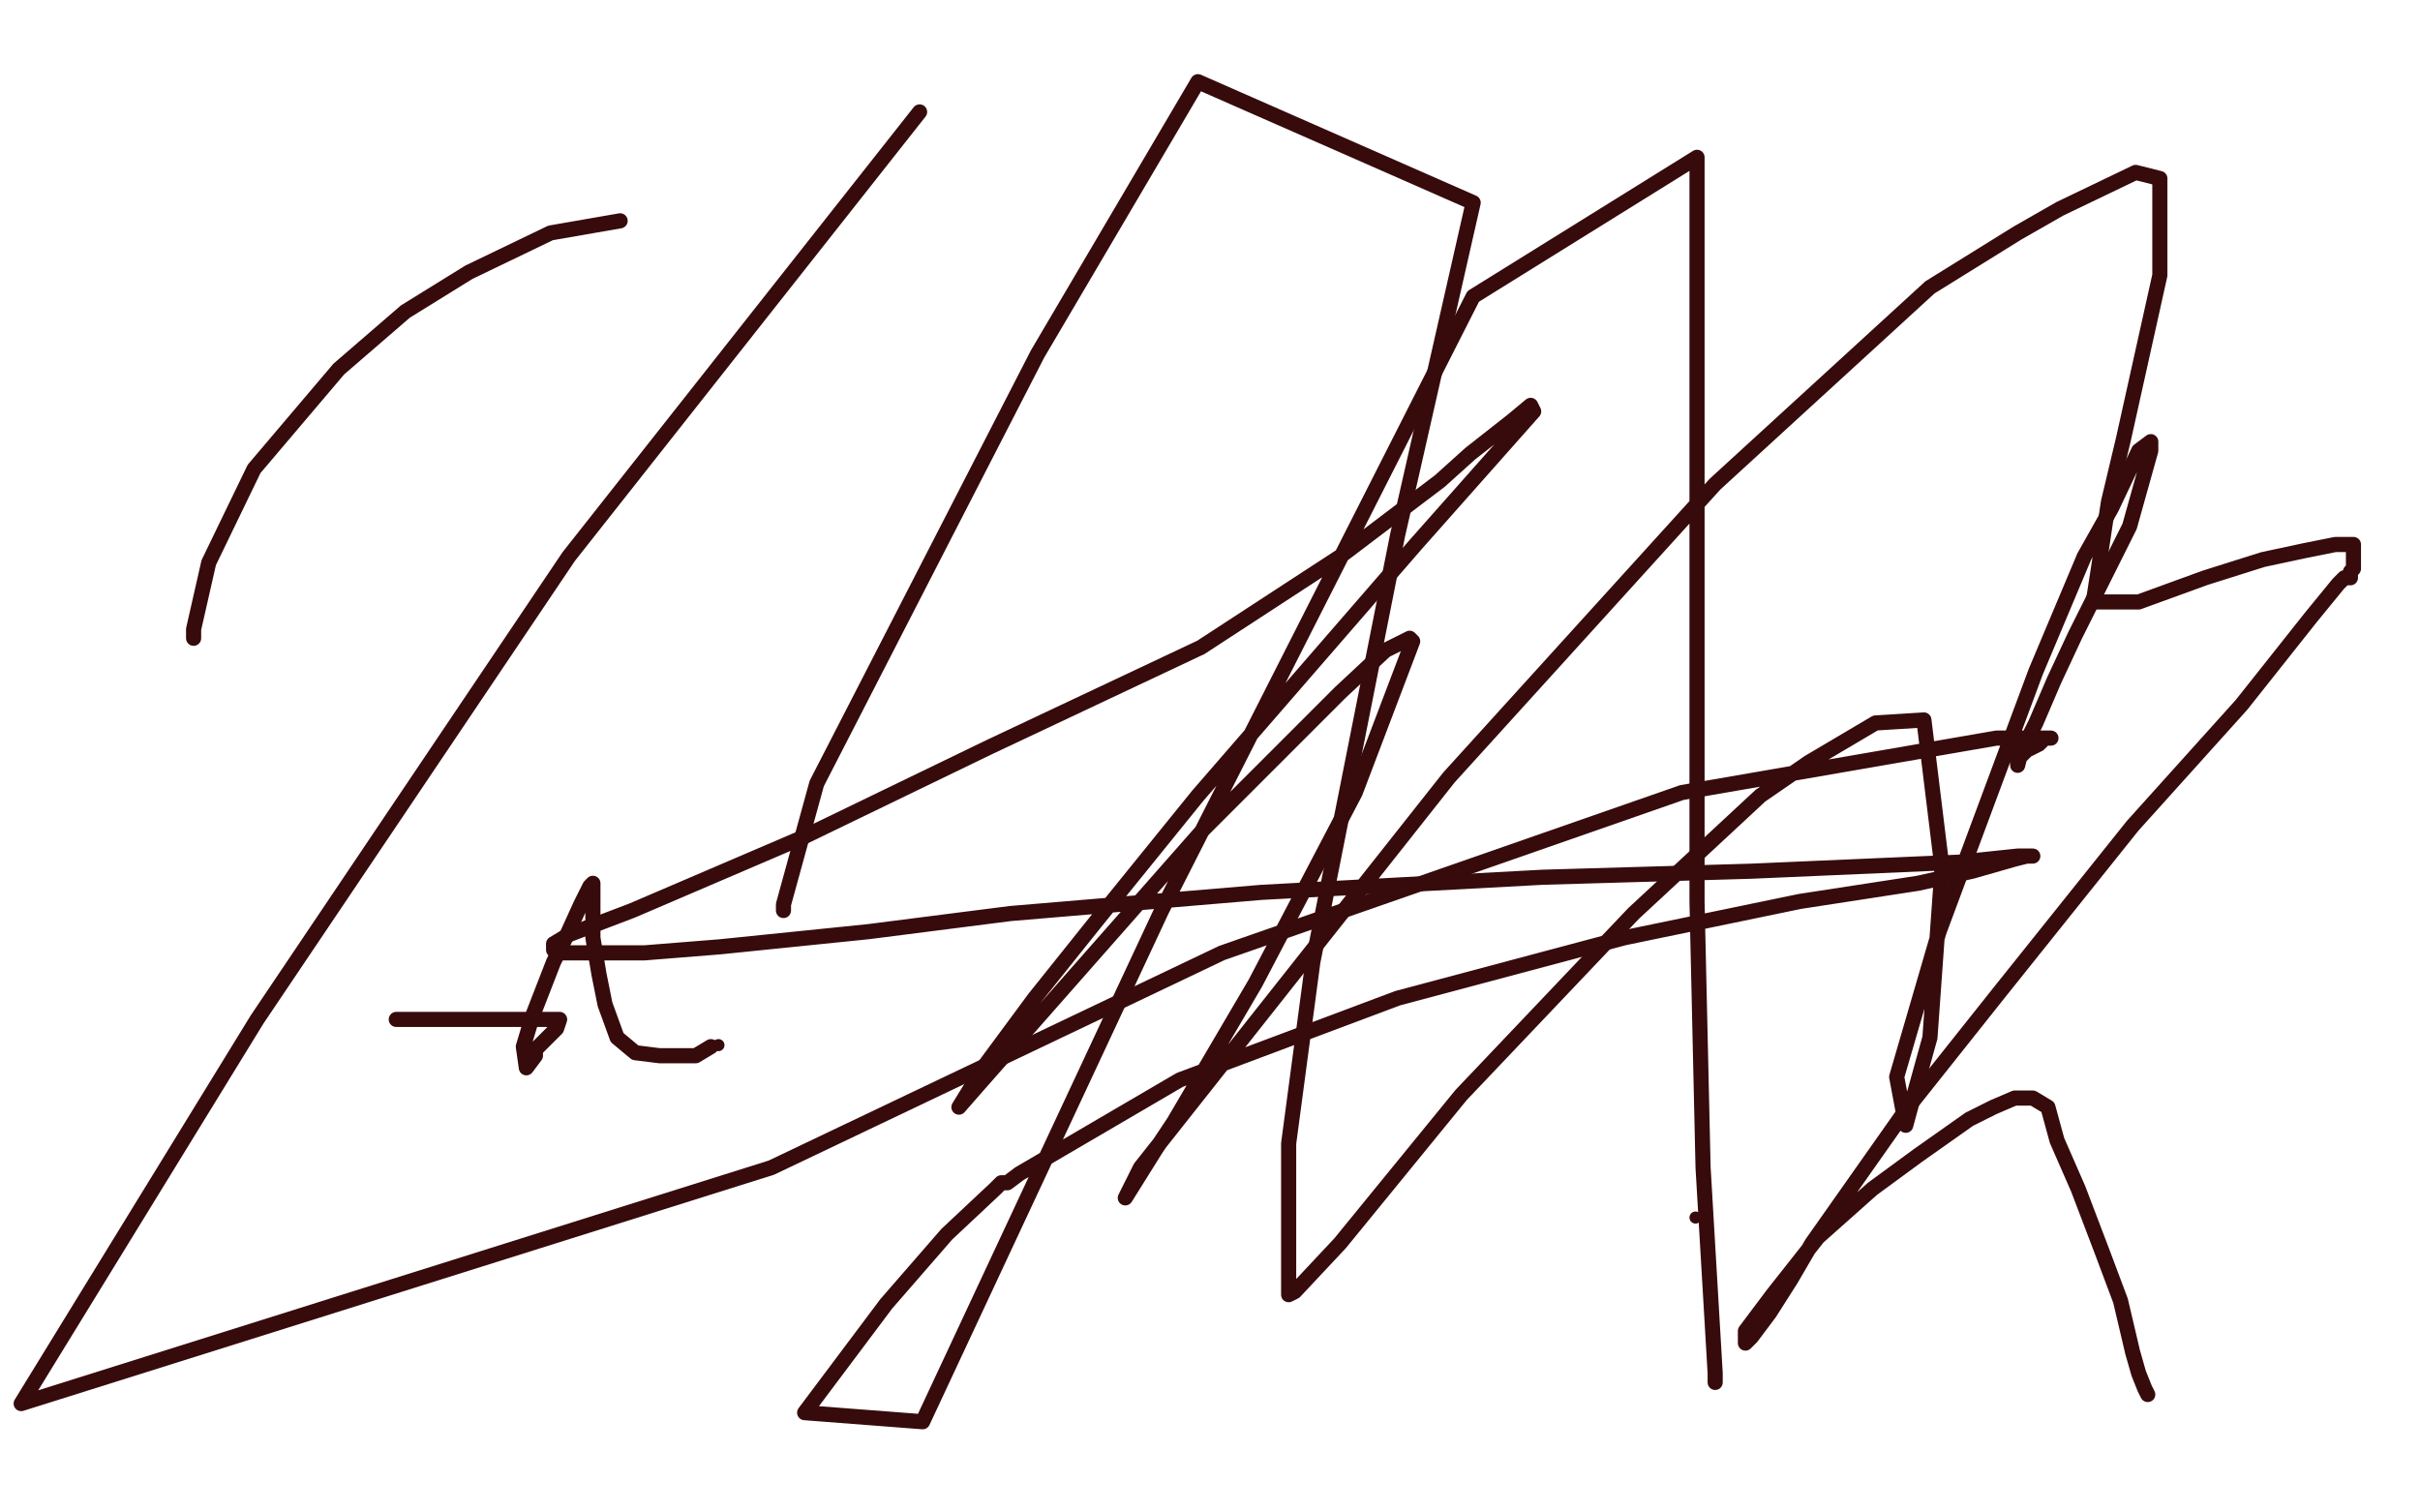 <?xml version="1.0" standalone="no"?>
<!DOCTYPE svg PUBLIC "-//W3C//DTD SVG 1.1//EN"
"http://www.w3.org/Graphics/SVG/1.1/DTD/svg11.dtd">

<svg width="800" height="500" version="1.1" xmlns="http://www.w3.org/2000/svg" xmlns:xlink="http://www.w3.org/1999/xlink" style="stroke-antialiasing: false"><desc>This SVG has been created on https://colorillo.com/</desc><rect x='0' y='0' width='800' height='500' style='fill: rgb(255,255,255); stroke-width:0' /><polyline points="64,211 64,208 64,208 69,186 69,186 84,155 84,155 112,122 112,122 134,103 134,103 155,90 155,90 182,77 182,77 205,73" style="fill: none; stroke: #370b0b; stroke-width: 5; stroke-linejoin: round; stroke-linecap: round; stroke-antialiasing: false; stroke-antialias: 0; opacity: 1.0"/>
<polyline points="131,337 134,337 134,337 146,337 146,337 164,337 164,337 173,337 173,337 179,337 179,337 185,337 185,337 184,340 177,347 177,349 174,353 173,346 176,336 183,318 187,310 192,299 195,293 196,292 196,295 196,310 198,322 200,332 204,343 210,348 218,349 224,349 230,349 235,346" style="fill: none; stroke: #370b0b; stroke-width: 5; stroke-linejoin: round; stroke-linecap: round; stroke-antialiasing: false; stroke-antialias: 0; opacity: 1.0"/>
<circle cx="237.5" cy="345.5" r="2" style="fill: #370b0b; stroke-antialiasing: false; stroke-antialias: 0; opacity: 1.0"/>
<polyline points="259,301 259,299 259,299 270,259 270,259 343,117 343,117 396,27 396,27 487,67 462,177 434,318 426,378 426,398 426,428 428,427 443,411 483,362 540,302 582,263 598,252 620,239 636,238 642,287 638,343 633,361 630,372 627,356 641,308 673,222 689,184 698,168 707,149 711,146 711,149 704,174 686,210 679,225 673,239 668,249 667,253 667,251 670,248 674,246 676,244 678,244 676,244 660,244 556,262 404,315 255,386 7,464 85,337 188,184 304,37" style="fill: none; stroke: #370b0b; stroke-width: 5; stroke-linejoin: round; stroke-linecap: round; stroke-antialiasing: false; stroke-antialias: 0; opacity: 1.0"/>
<circle cx="560.5" cy="402.5" r="2" style="fill: #370b0b; stroke-antialiasing: false; stroke-antialias: 0; opacity: 1.0"/>
<polyline points="567,457 567,454 567,454 563,386 563,386 561,298 561,298 561,171 561,171 561,52 561,52 487,98 384,301 305,470 266,467 293,431 313,408 329,393 331,391 333,391 337,388 390,357 462,330 537,310 595,298 634,292 652,288 666,284 670,283 672,283 671,283 667,283 648,285 579,288 510,290 417,295 334,302 287,308 238,313 213,315 197,315 188,315 184,315 183,314 183,313 183,312 188,309 209,301 265,277 327,247 397,214 443,184 476,159 486,150 500,139 506,134 507,136 468,180 396,263 362,305 342,330 325,353 317,366 324,358 361,316 398,274 431,241 443,229 458,215 466,211 467,212 448,262 415,325 388,371 382,380 372,396 377,386 479,257 567,160 638,95 667,77 681,69 706,57 714,59 714,91 702,145 697,166 694,186 692,199 707,199 729,191 748,185 762,182 772,180 778,180 778,181 778,183 778,184 778,186 778,188 777,189 777,190 777,191 776,191 775,191 773,193 764,204 741,233 705,273 661,328 630,367 599,411 592,423 585,434 579,442 577,444 577,443 577,442 577,440 586,428 601,409 619,393 634,382 651,370 659,366 666,363 670,363 672,363 677,366 680,377 687,393 695,414 701,430 705,447 707,454 709,459 710,461" style="fill: none; stroke: #370b0b; stroke-width: 5; stroke-linejoin: round; stroke-linecap: round; stroke-antialiasing: false; stroke-antialias: 0; opacity: 1.0"/>
</svg>
